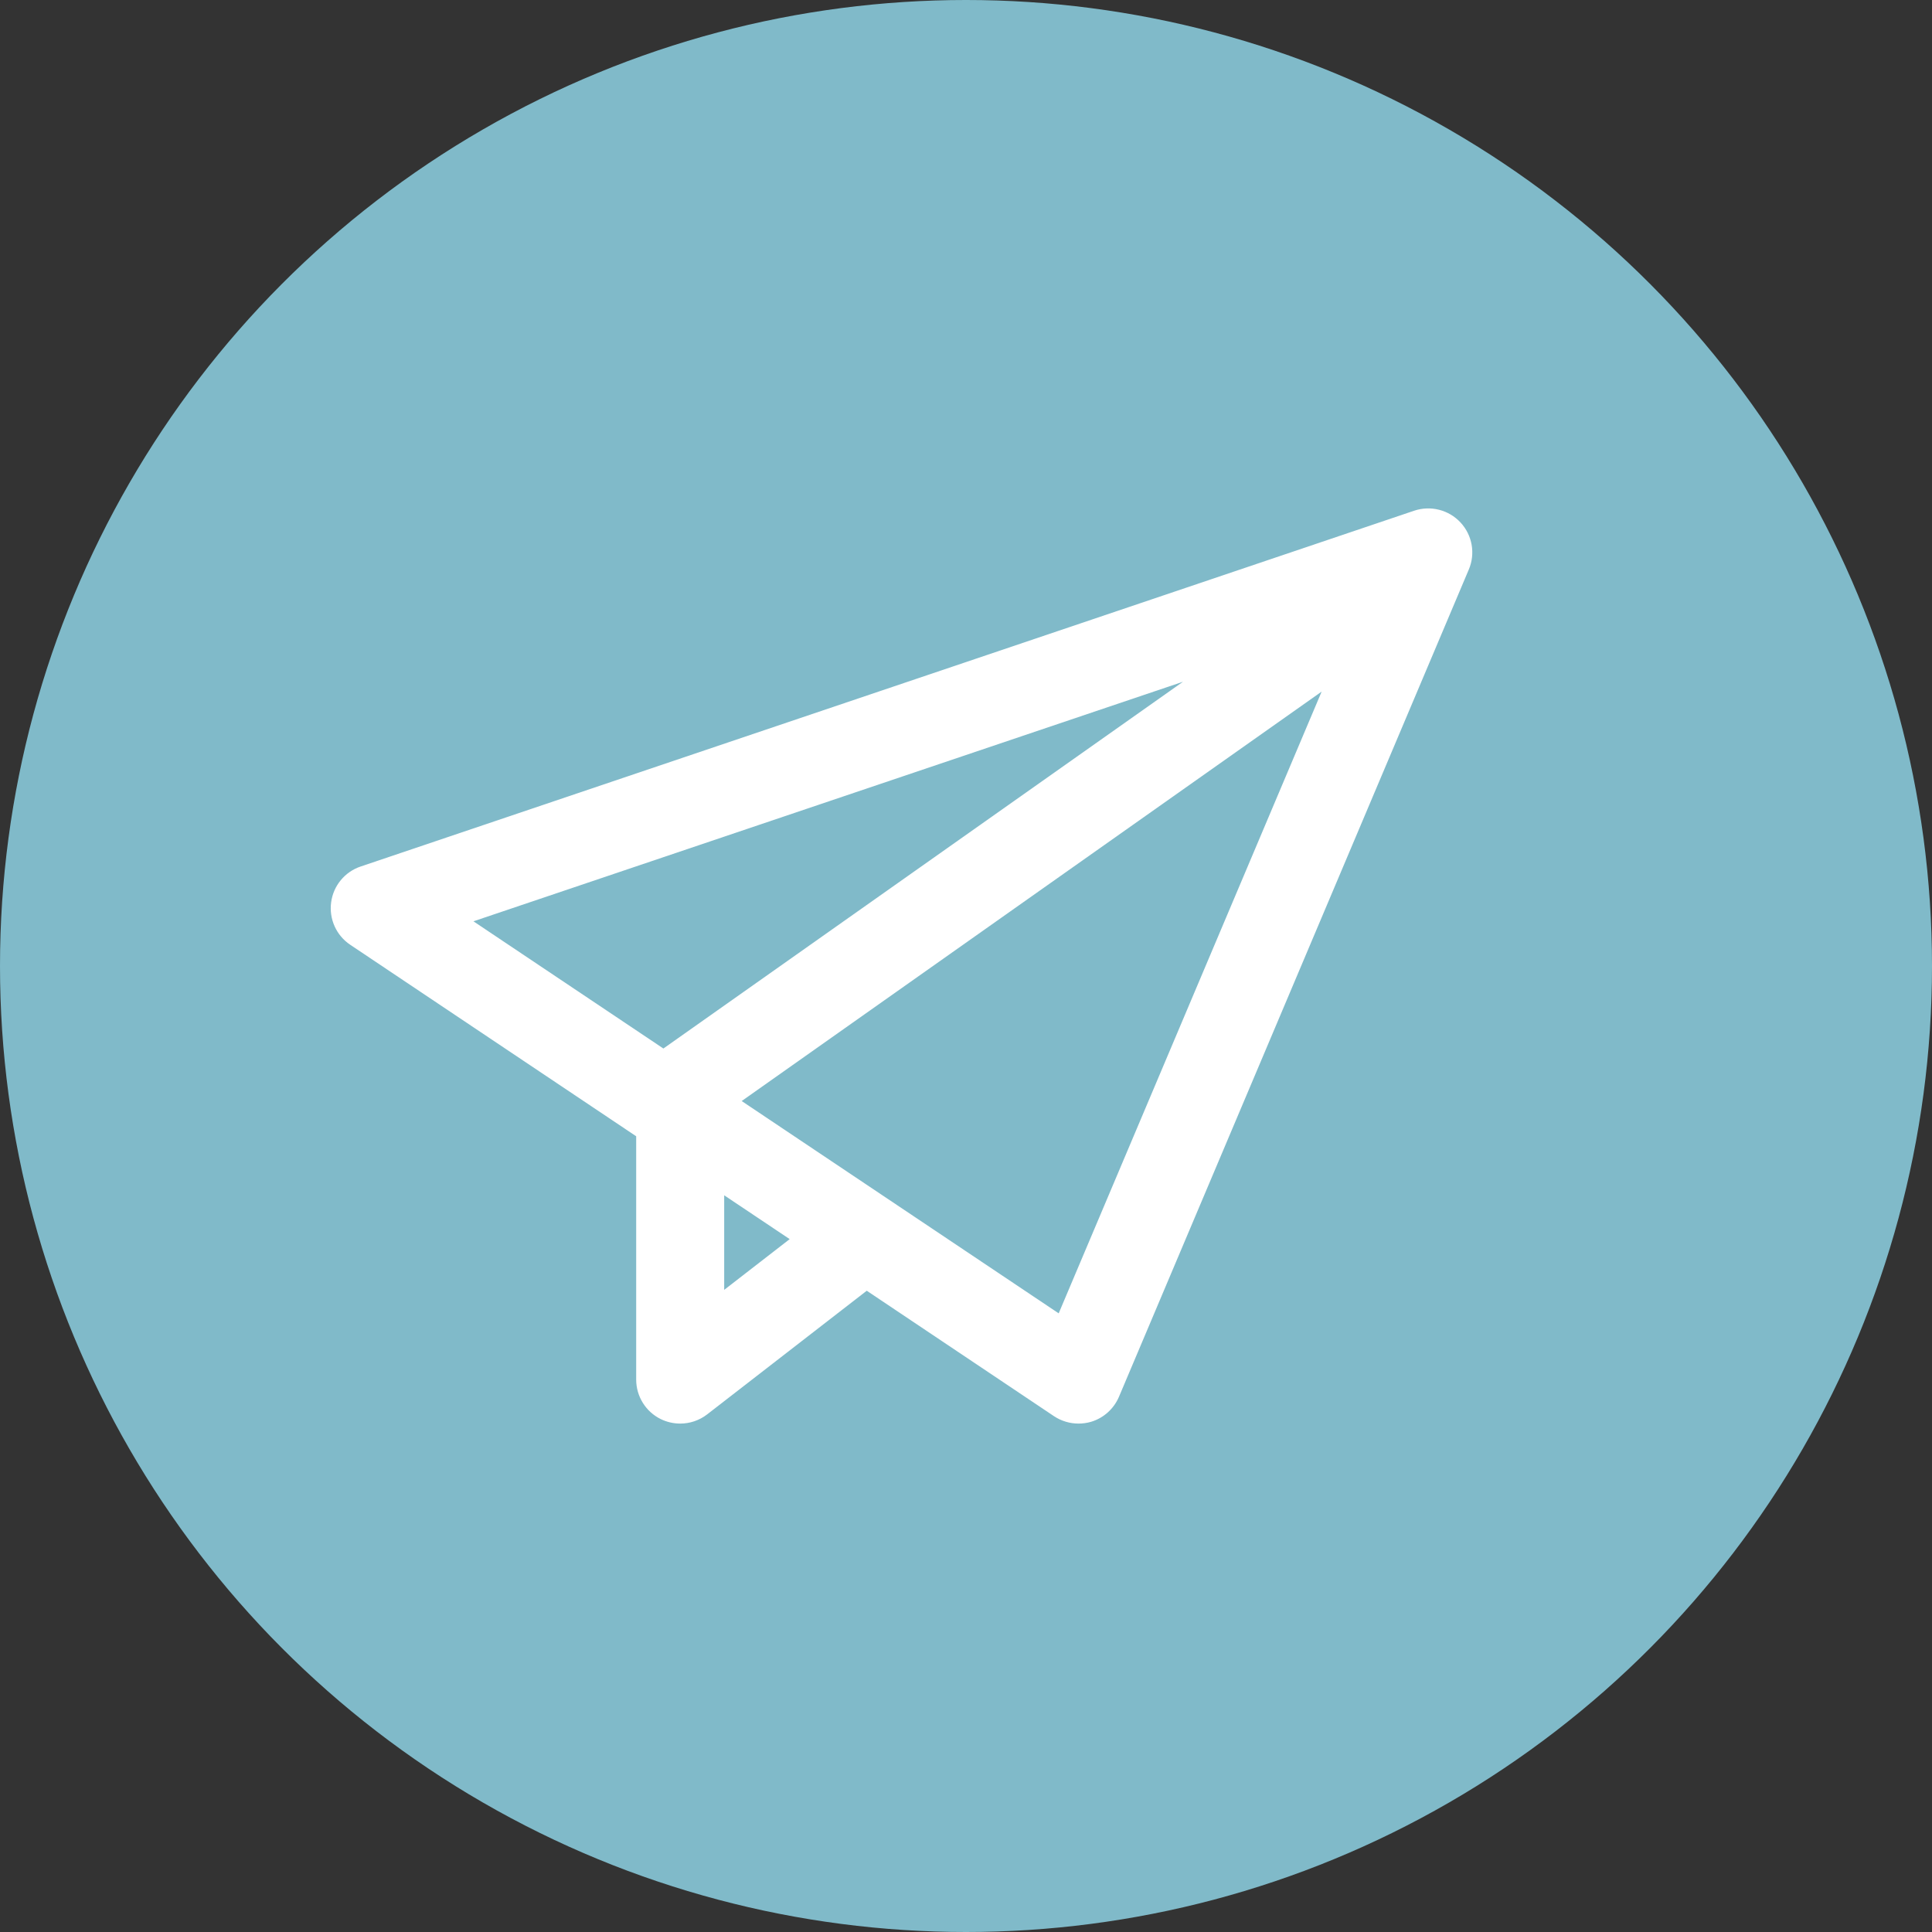 <?xml version="1.0" encoding="UTF-8"?>
<svg width="38px" height="38px" viewBox="0 0 38 38" version="1.1" xmlns="http://www.w3.org/2000/svg" xmlns:xlink="http://www.w3.org/1999/xlink">
    <rect x="0" y="0" width="38" height="38" fill="#333333" stroke="none"/>
    <title>Group</title>
    <g id="Shift-Website-Desktop" stroke="none" stroke-width="1" fill="none" fill-rule="evenodd">
        <g id="Shift-Website-Desktop-Homepage" transform="translate(-1212, -272)">
            <g id="MAIN-IMAGE" transform="translate(0, 90)">
                <g id="Group-4" transform="translate(-75.374, -144)">
                    <g id="Group" transform="translate(1287.374, 326)">
                        <circle id="Oval" fill="#80BAC9" cx="19" cy="19" r="19"></circle>
                        <g id="icons/menu_email" transform="translate(6.505, 10)" fill="#FFFFFF">
                            <path d="M14.318,15.832 L8.083,11.656 L19.49,3.603 L14.318,15.832 Z M7.739,15.37 L7.739,13.51 L9.027,14.372 L7.739,15.37 Z M16.763,3.409 L6.543,10.623 L2.807,8.121 L16.763,3.409 Z M22.222,0.277 C21.99,0.027 21.633,-0.063 21.31,0.045 L0.589,7.043 C0.276,7.148 0.051,7.422 0.008,7.748 C-0.036,8.076 0.11,8.399 0.383,8.582 L6.008,12.349 L6.008,17.135 C6.008,17.465 6.196,17.767 6.492,17.912 C6.614,17.971 6.744,18 6.874,18 C7.062,18 7.249,17.939 7.404,17.819 L10.543,15.387 L14.225,17.854 C14.369,17.95 14.538,18 14.707,18 C14.79,18 14.873,17.989 14.955,17.965 C15.202,17.891 15.403,17.71 15.504,17.472 L22.384,1.203 C22.518,0.889 22.454,0.527 22.222,0.277 L22.222,0.277 Z" id="Fill-1"></path>
                        </g>
                    </g>
                </g>
            </g>
        </g>
    </g>
</svg>